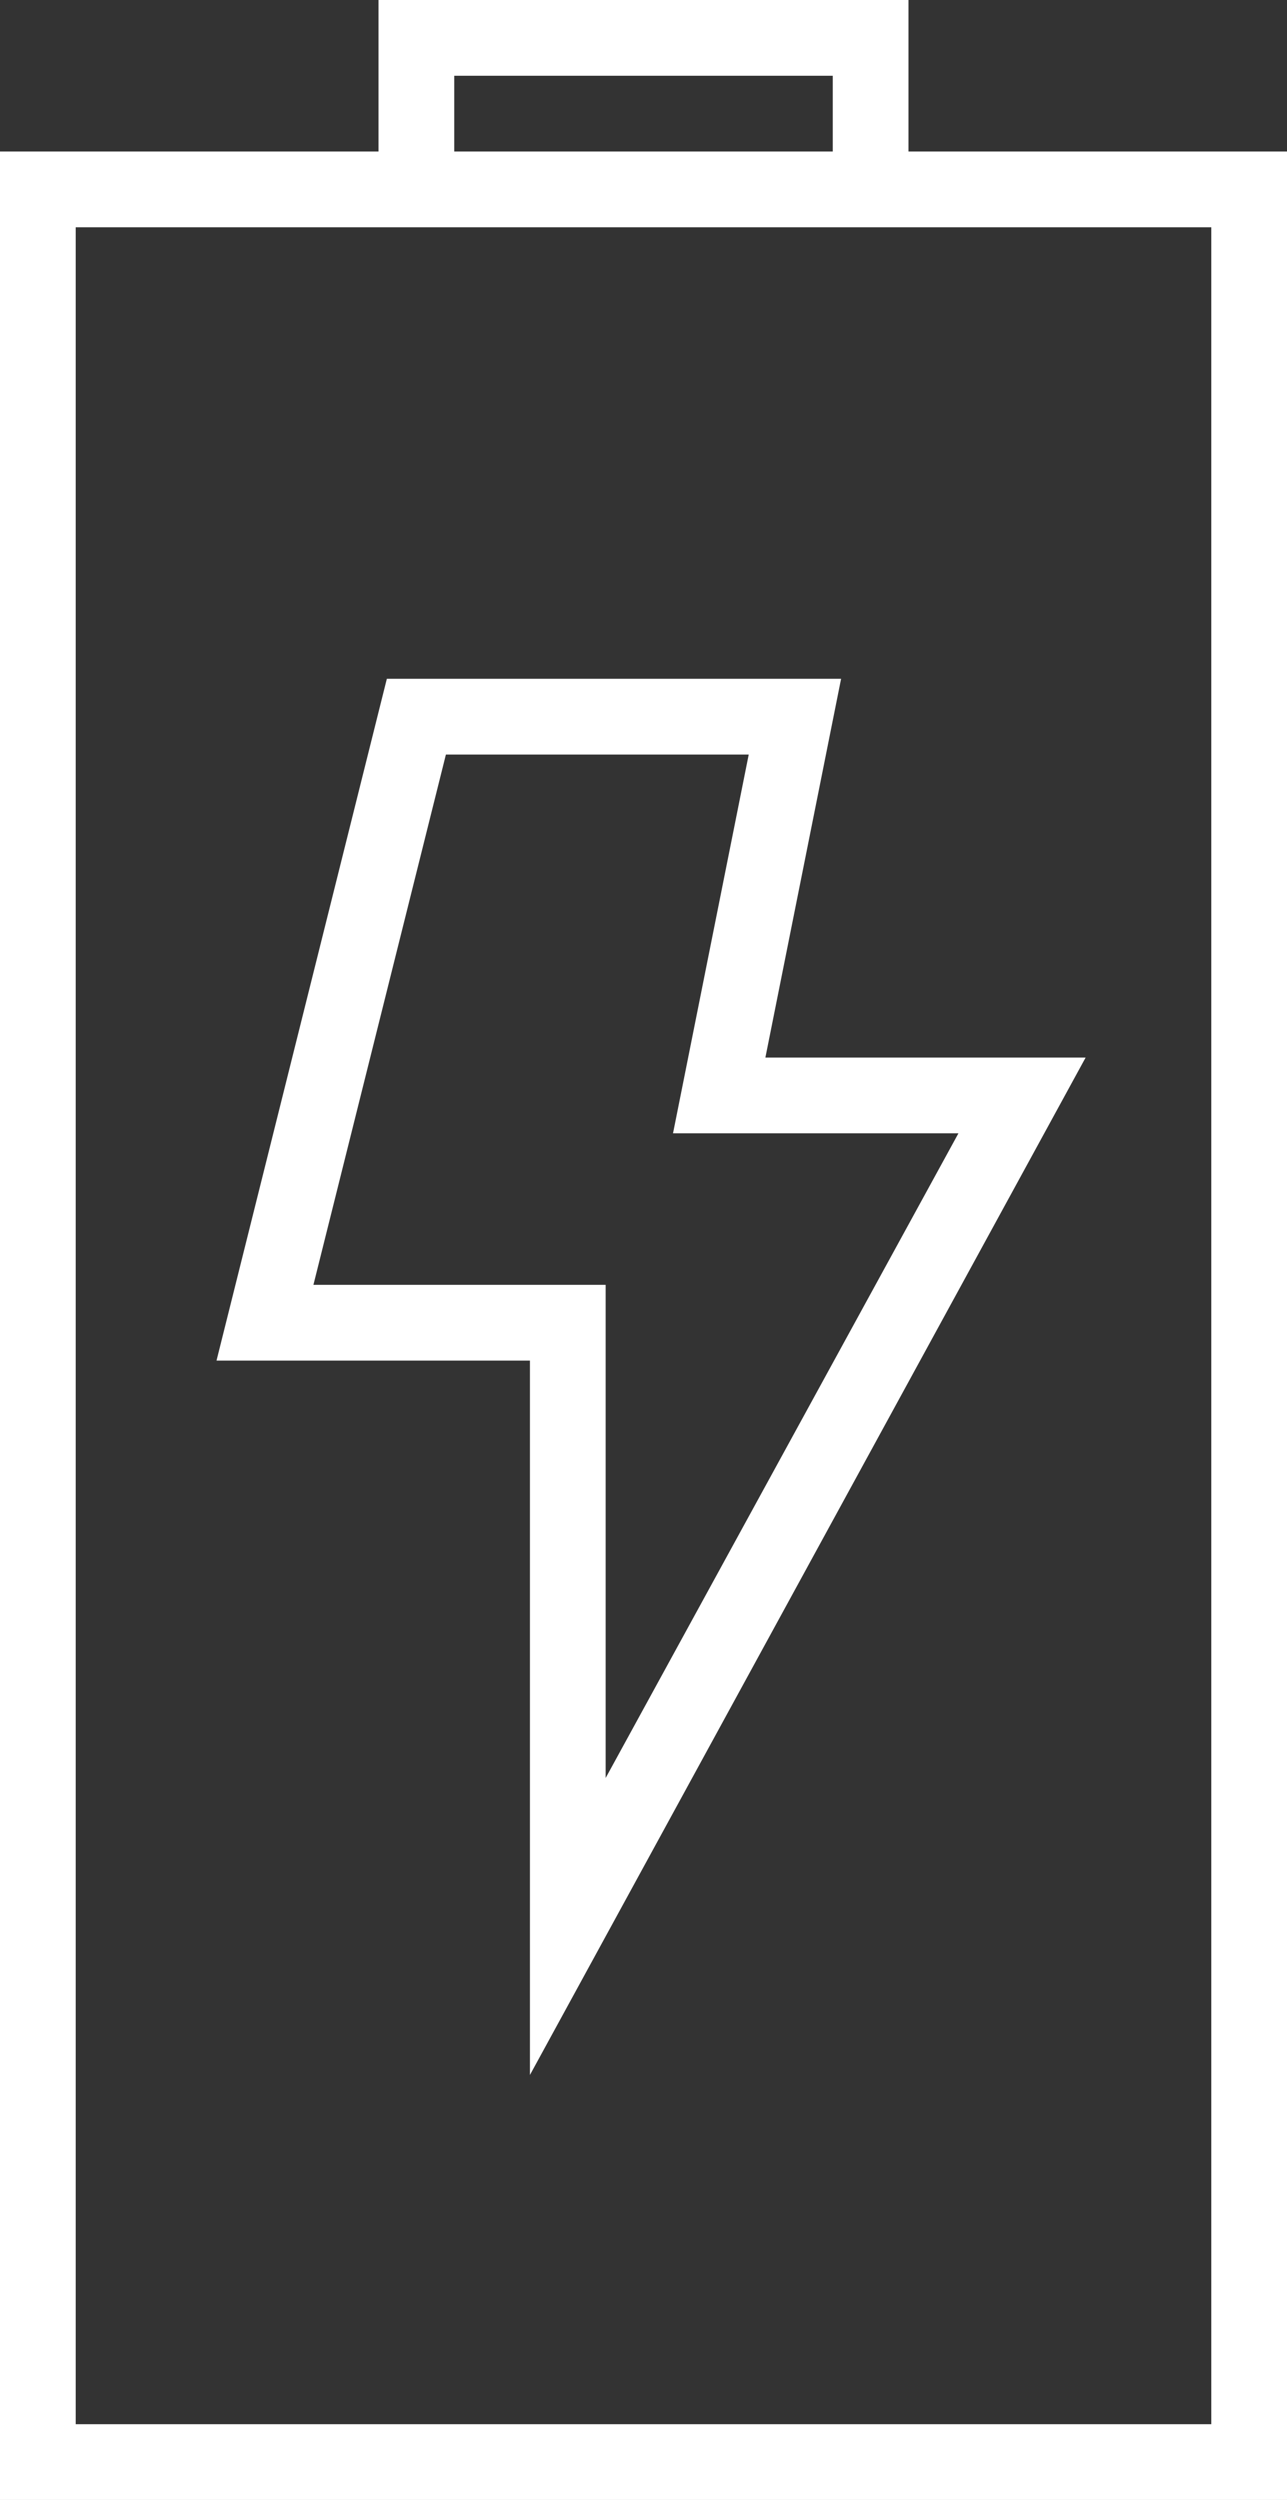 <?xml version="1.0" encoding="UTF-8"?>
<svg id="Layer_2" data-name="Layer 2" xmlns="http://www.w3.org/2000/svg" viewBox="0 0 17 33">
  <rect x="0" y="0" width="17" height="33" fill="#333333" stroke="none"/>
  <defs>
    <style>
      .cls-1 {
        fill: #fff;
        fill-rule: evenodd;
      }
    </style>
  </defs>
  <g id="Layer_1-2" data-name="Layer 1">
    <g>
      <path class="cls-1" d="M5.11,8.96h6l-1,5h4.23l-7.34,13.43v-9.43H2.86l2.25-9ZM8,23.47l4.66-8.51h-3.77l1-5h-4l-1.75,7h3.86v6.51Z"/>
      <path class="cls-1" d="M5,0h7v2h5v31H0V2h5V0ZM11,1h-5v1h5V1ZM1,32h15V3H1v29Z"/>
    </g>
  </g>
</svg>